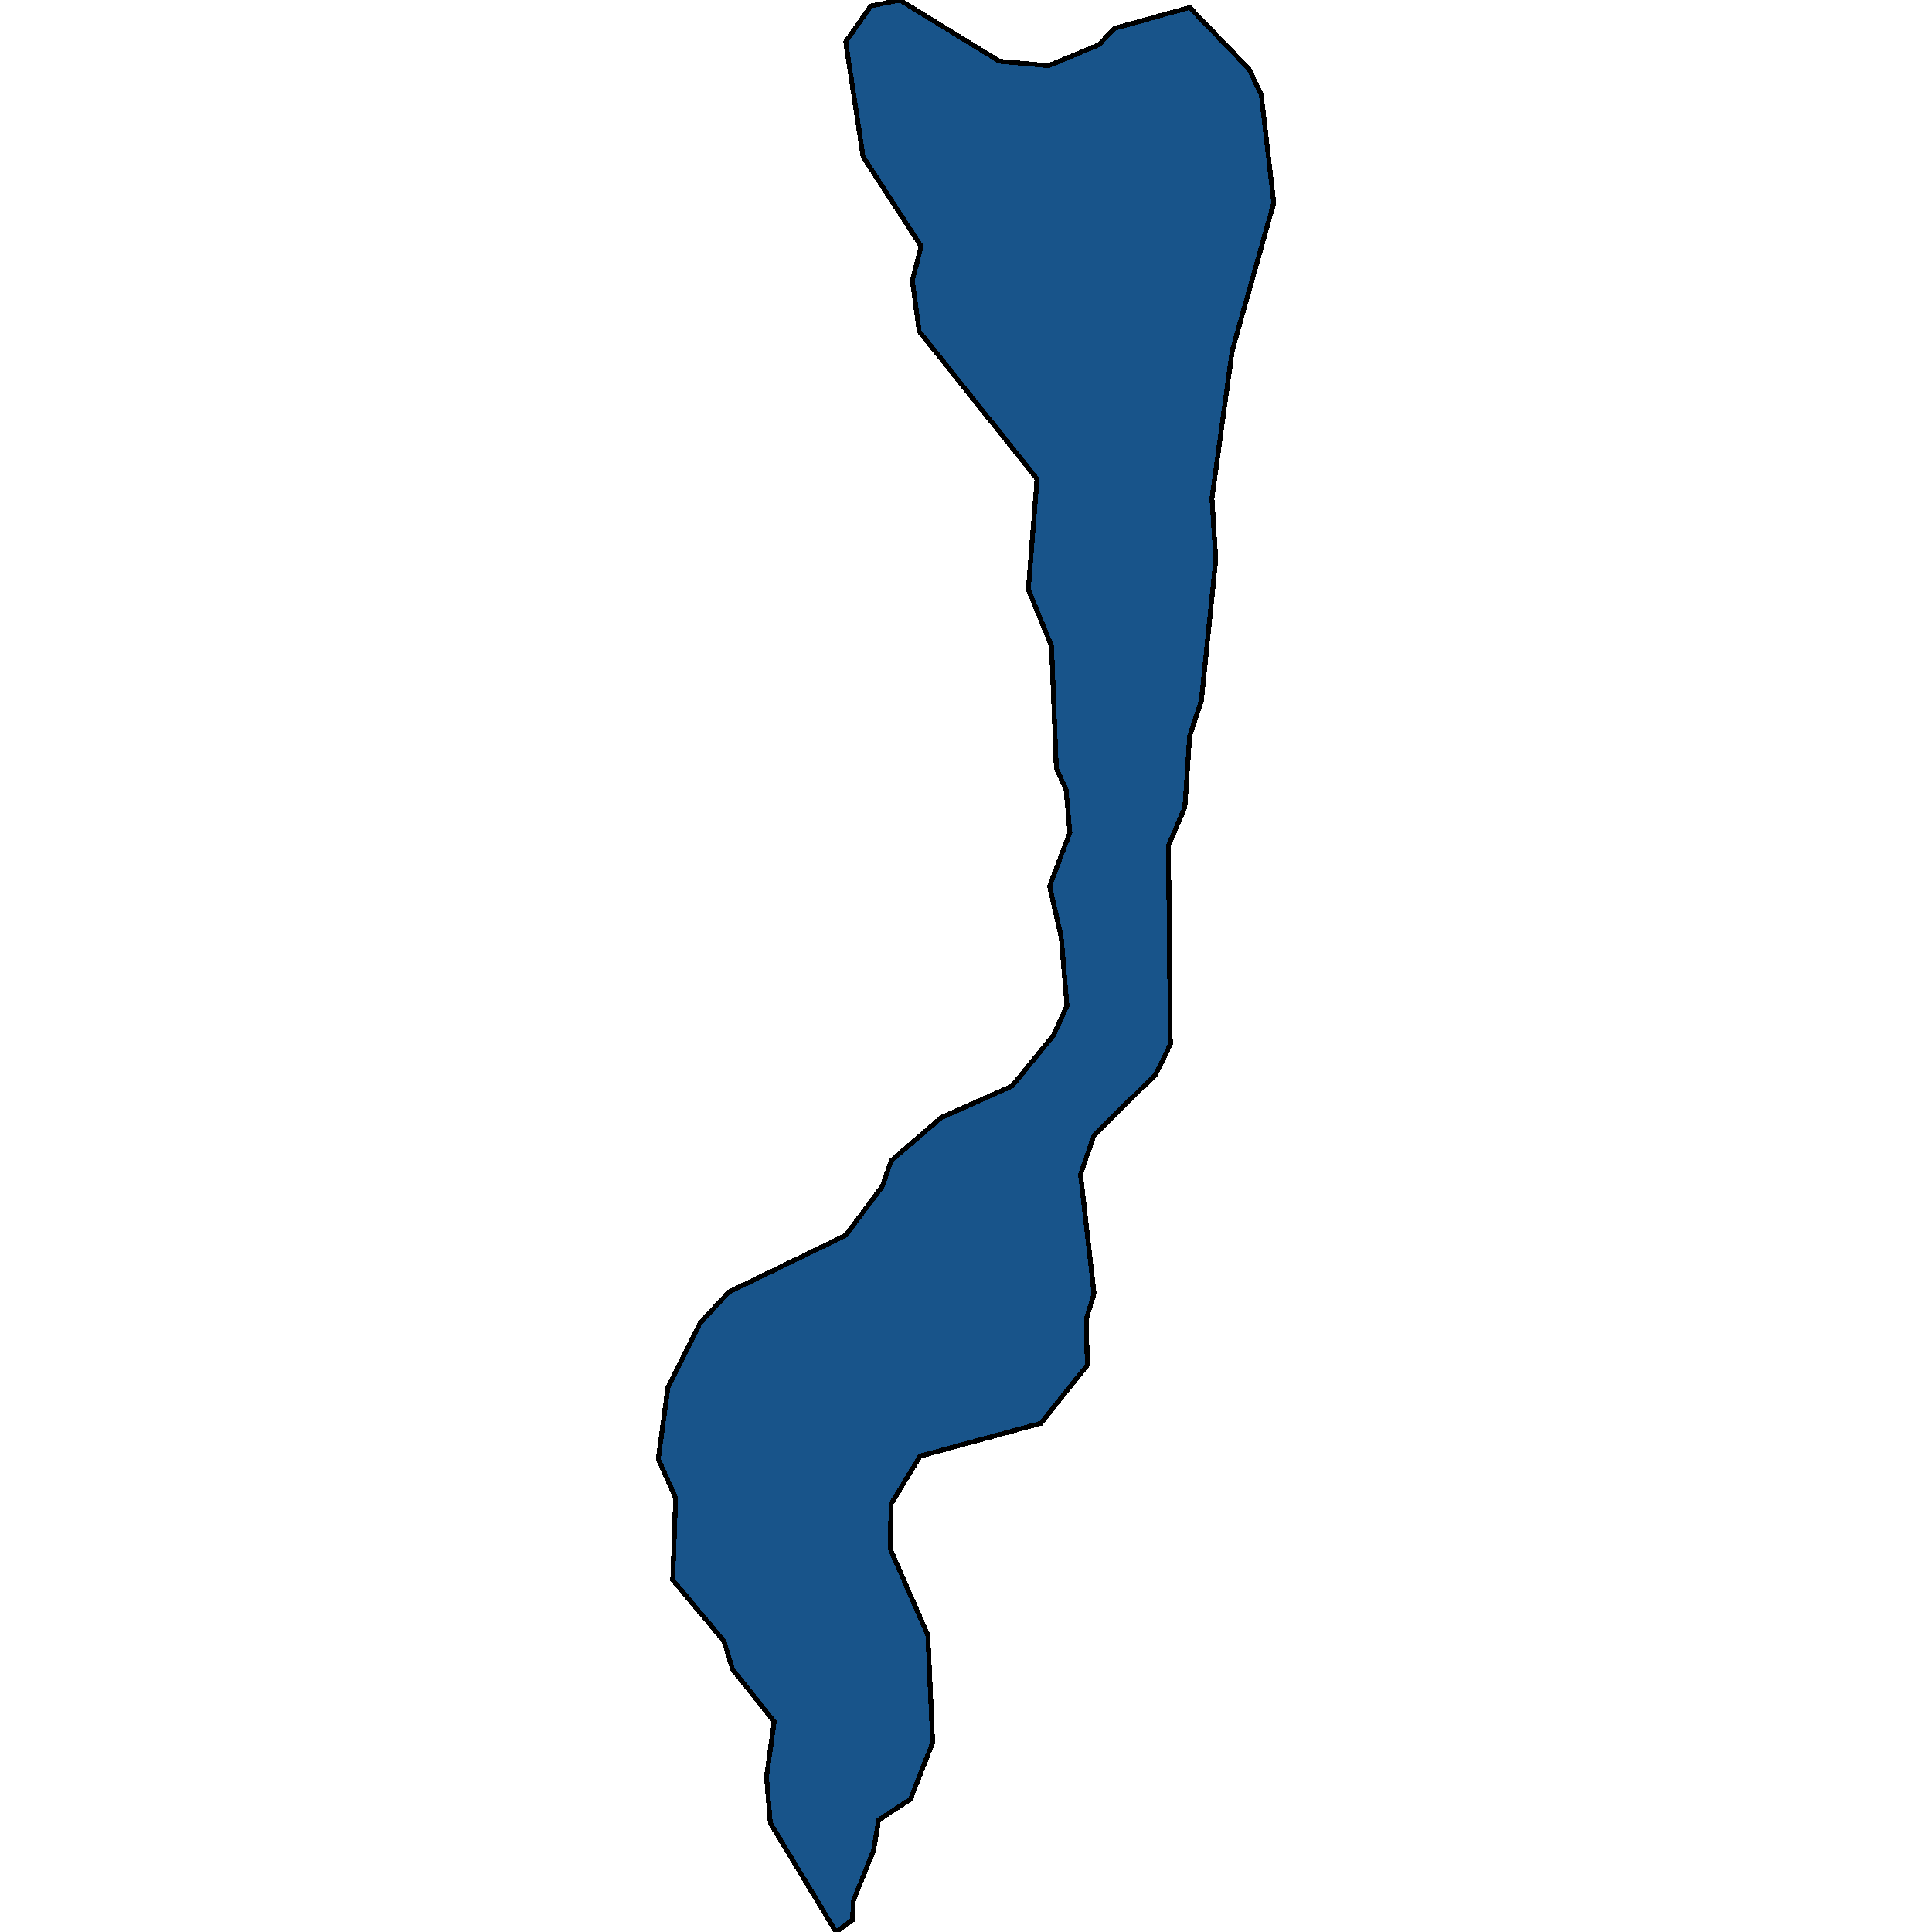 <svg xmlns="http://www.w3.org/2000/svg" width="400" height="400"><path d="M180.295 1.236 186.296 0l20.606 12.666 10.203.926 10.402-4.324 3.201-3.399 15.605-4.324 12.203 12.665 2.6 5.252 2.601 22.55-8.602 30.583-4.201 30.581.8 12.665-3 29.345-2.401 7.105-1 14.826-3.402 8.031.4 41.081-3 6.178-12.804 12.664-2.8 8.03 2.8 24.71-1.6 5.25.2 9.576-9.603 12.045-25.007 6.795-6.001 9.884-.2 9.265 7.802 17.914 1 22.237-4.601 11.736-6.602 4.324-1 6.177-4.201 10.5-.2 4.015-3.401 2.471-13.604-22.545-.8-9.575 1.6-11.427-8.602-10.81-1.8-5.868-10.603-12.663.6-16.987-3.601-8.03 2-14.826 6.602-13.28 6.002-6.487 24.206-11.737 7.602-10.193 1.8-5.25 10.404-8.958 14.604-6.486 8.602-10.502 2.8-6.177-1.2-14.209-2.4-10.502 4.2-11.12-.8-8.957-2-4.325-1-25.329-4.801-11.738 1.8-22.859-24.407-30.581-1.4-10.503 1.8-7.105-12.003-18.535-3.6-23.786Z" style="stroke:#000;fill:#18548a;shape-rendering:crispEdges;stroke-width:1px"/></svg>